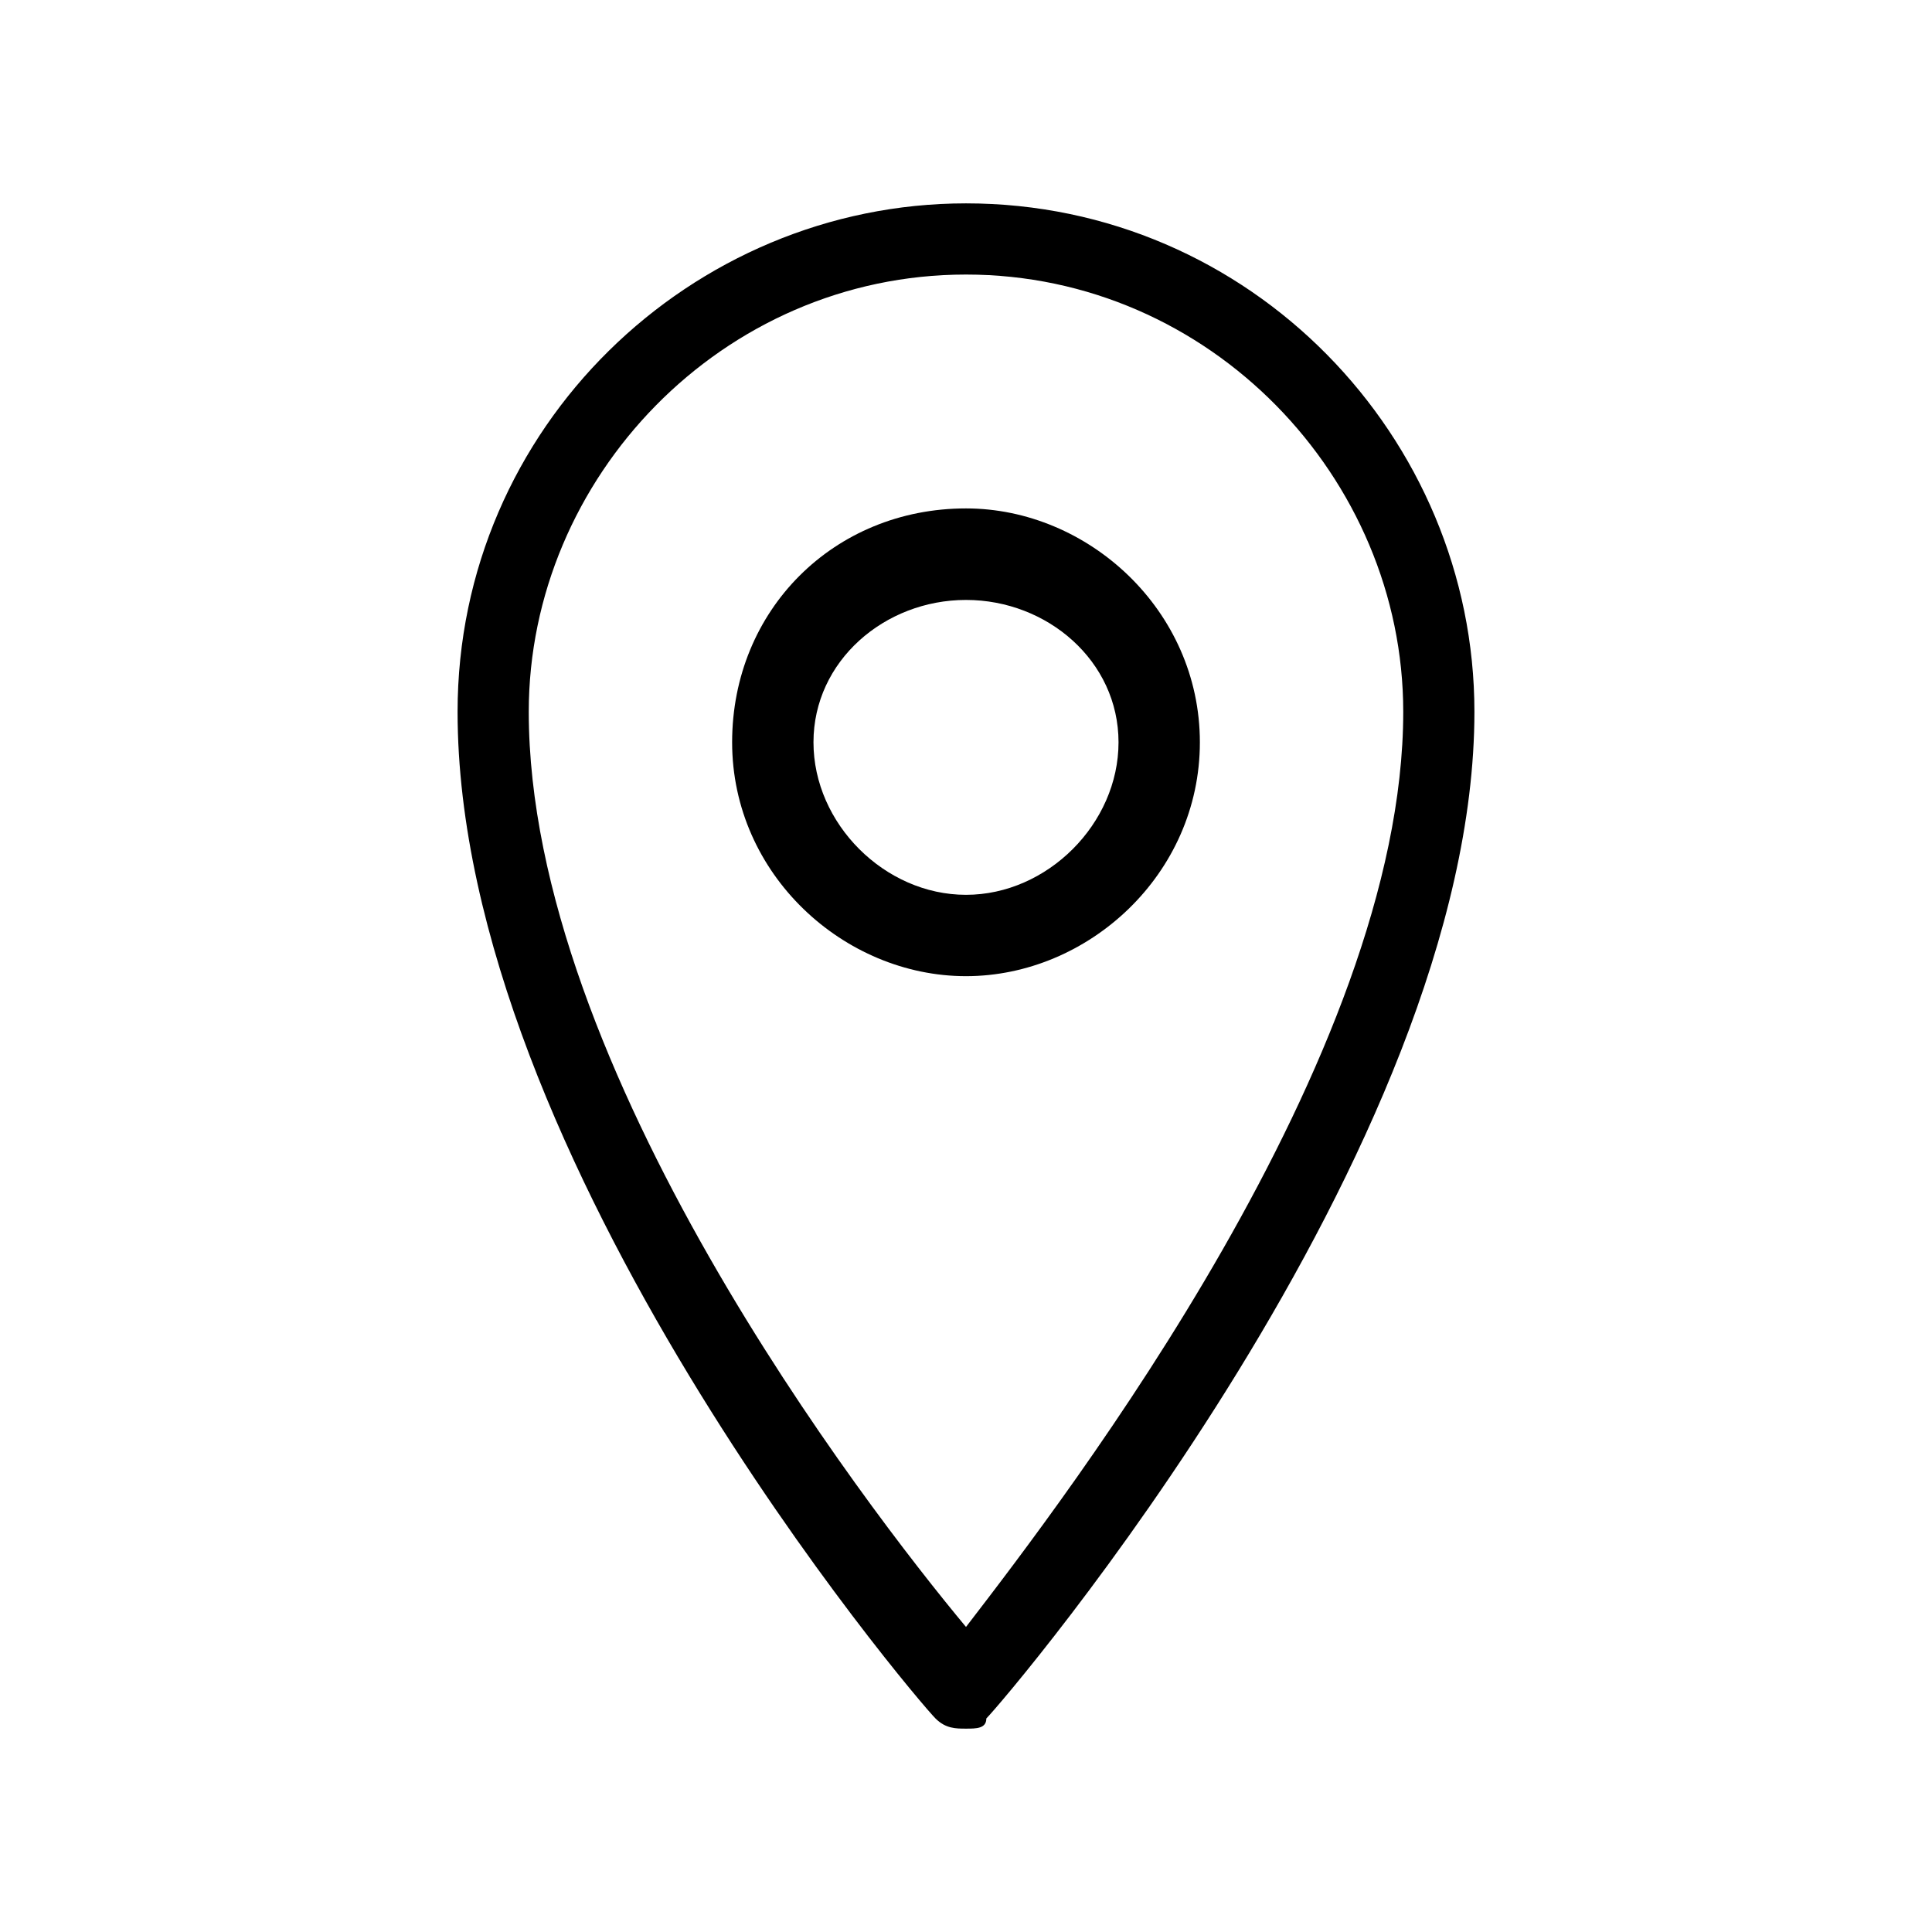 <?xml version="1.0" encoding="utf-8"?>
<!-- Generator: Adobe Illustrator 25.4.1, SVG Export Plug-In . SVG Version: 6.00 Build 0)  -->
<svg version="1.1" id="Layer_1" xmlns="http://www.w3.org/2000/svg" xmlns:xlink="http://www.w3.org/1999/xlink" x="0px" y="0px"
	 width="19px" height="19px" viewBox="0 0 19 19" style="enable-background:new 0 0 19 19;" xml:space="preserve">
<style type="text/css">
	.st0{fill:none;}
</style>
<g>
	<g>
		<rect x="1.7" y="1.7" class="st0" width="15.5" height="15.5"/>
	</g>
	<g>
		<path d="M9.5,17c-0.1,0-0.2,0-0.3-0.1C9,16.7,4.5,11.4,4.5,7c0-2.8,2.3-5,5-5c2.8,0,5,2.3,5,5c0,4.3-4.6,9.7-4.8,9.9
			C9.7,17,9.6,17,9.5,17C9.5,17,9.5,17,9.5,17z M9.5,2.7C7.1,2.7,5.2,4.7,5.2,7c0,3.5,3.3,7.8,4.3,9c1-1.3,4.3-5.6,4.3-9
			C13.8,4.7,11.9,2.7,9.5,2.7z"/>
	</g>
	<g>
		<path d="M9.5,9.6c-1.2,0-2.3-1-2.3-2.3s1-2.3,2.3-2.3c1.2,0,2.3,1,2.3,2.3S10.7,9.6,9.5,9.6z M9.5,5.9C8.7,5.9,8,6.5,8,7.3
			s0.7,1.5,1.5,1.5S11,8.1,11,7.3S10.3,5.9,9.5,5.9z"/>
	</g>
</g>
</svg>
